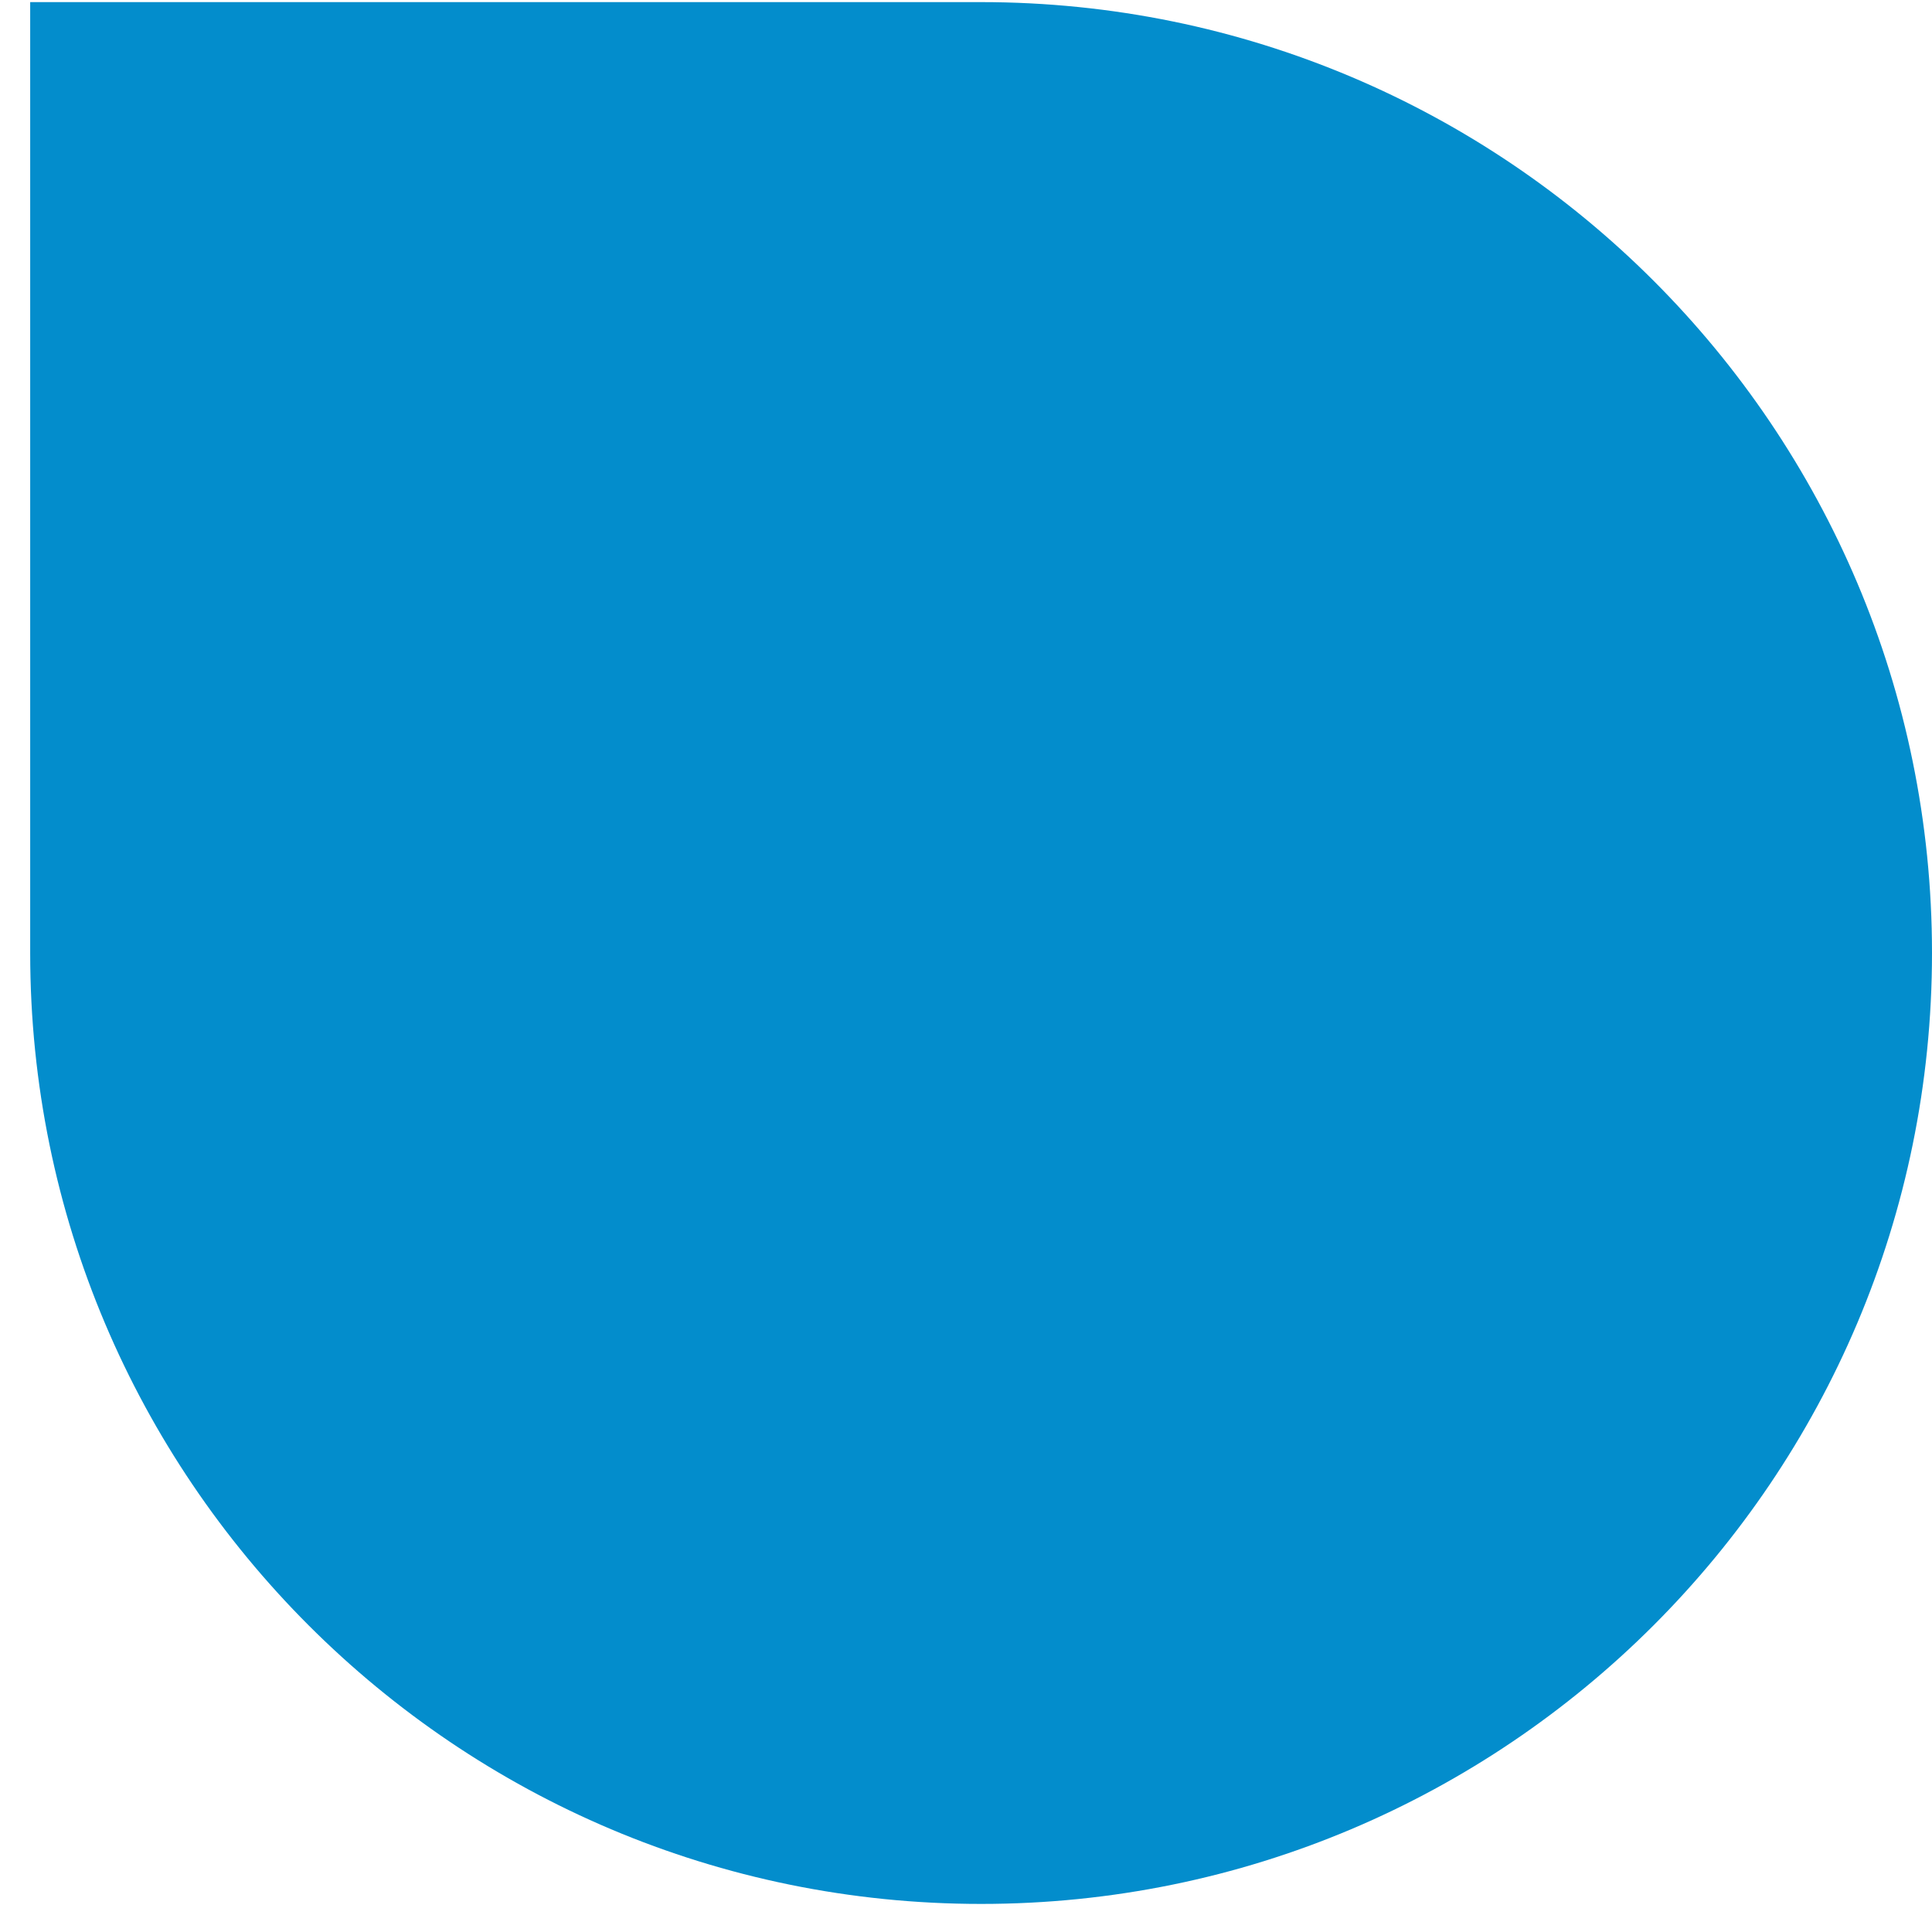 <svg width="32" height="32" viewBox="0 0 32 32" fill="none" xmlns="http://www.w3.org/2000/svg">
<path d="M0.5 0.035L16.25 0.035C24.948 0.035 32 7.087 32 15.785C32 24.484 24.948 31.535 16.25 31.535C7.552 31.535 0.5 24.484 0.5 15.785L0.5 0.035Z" fill="#038DCC"/>
</svg>
